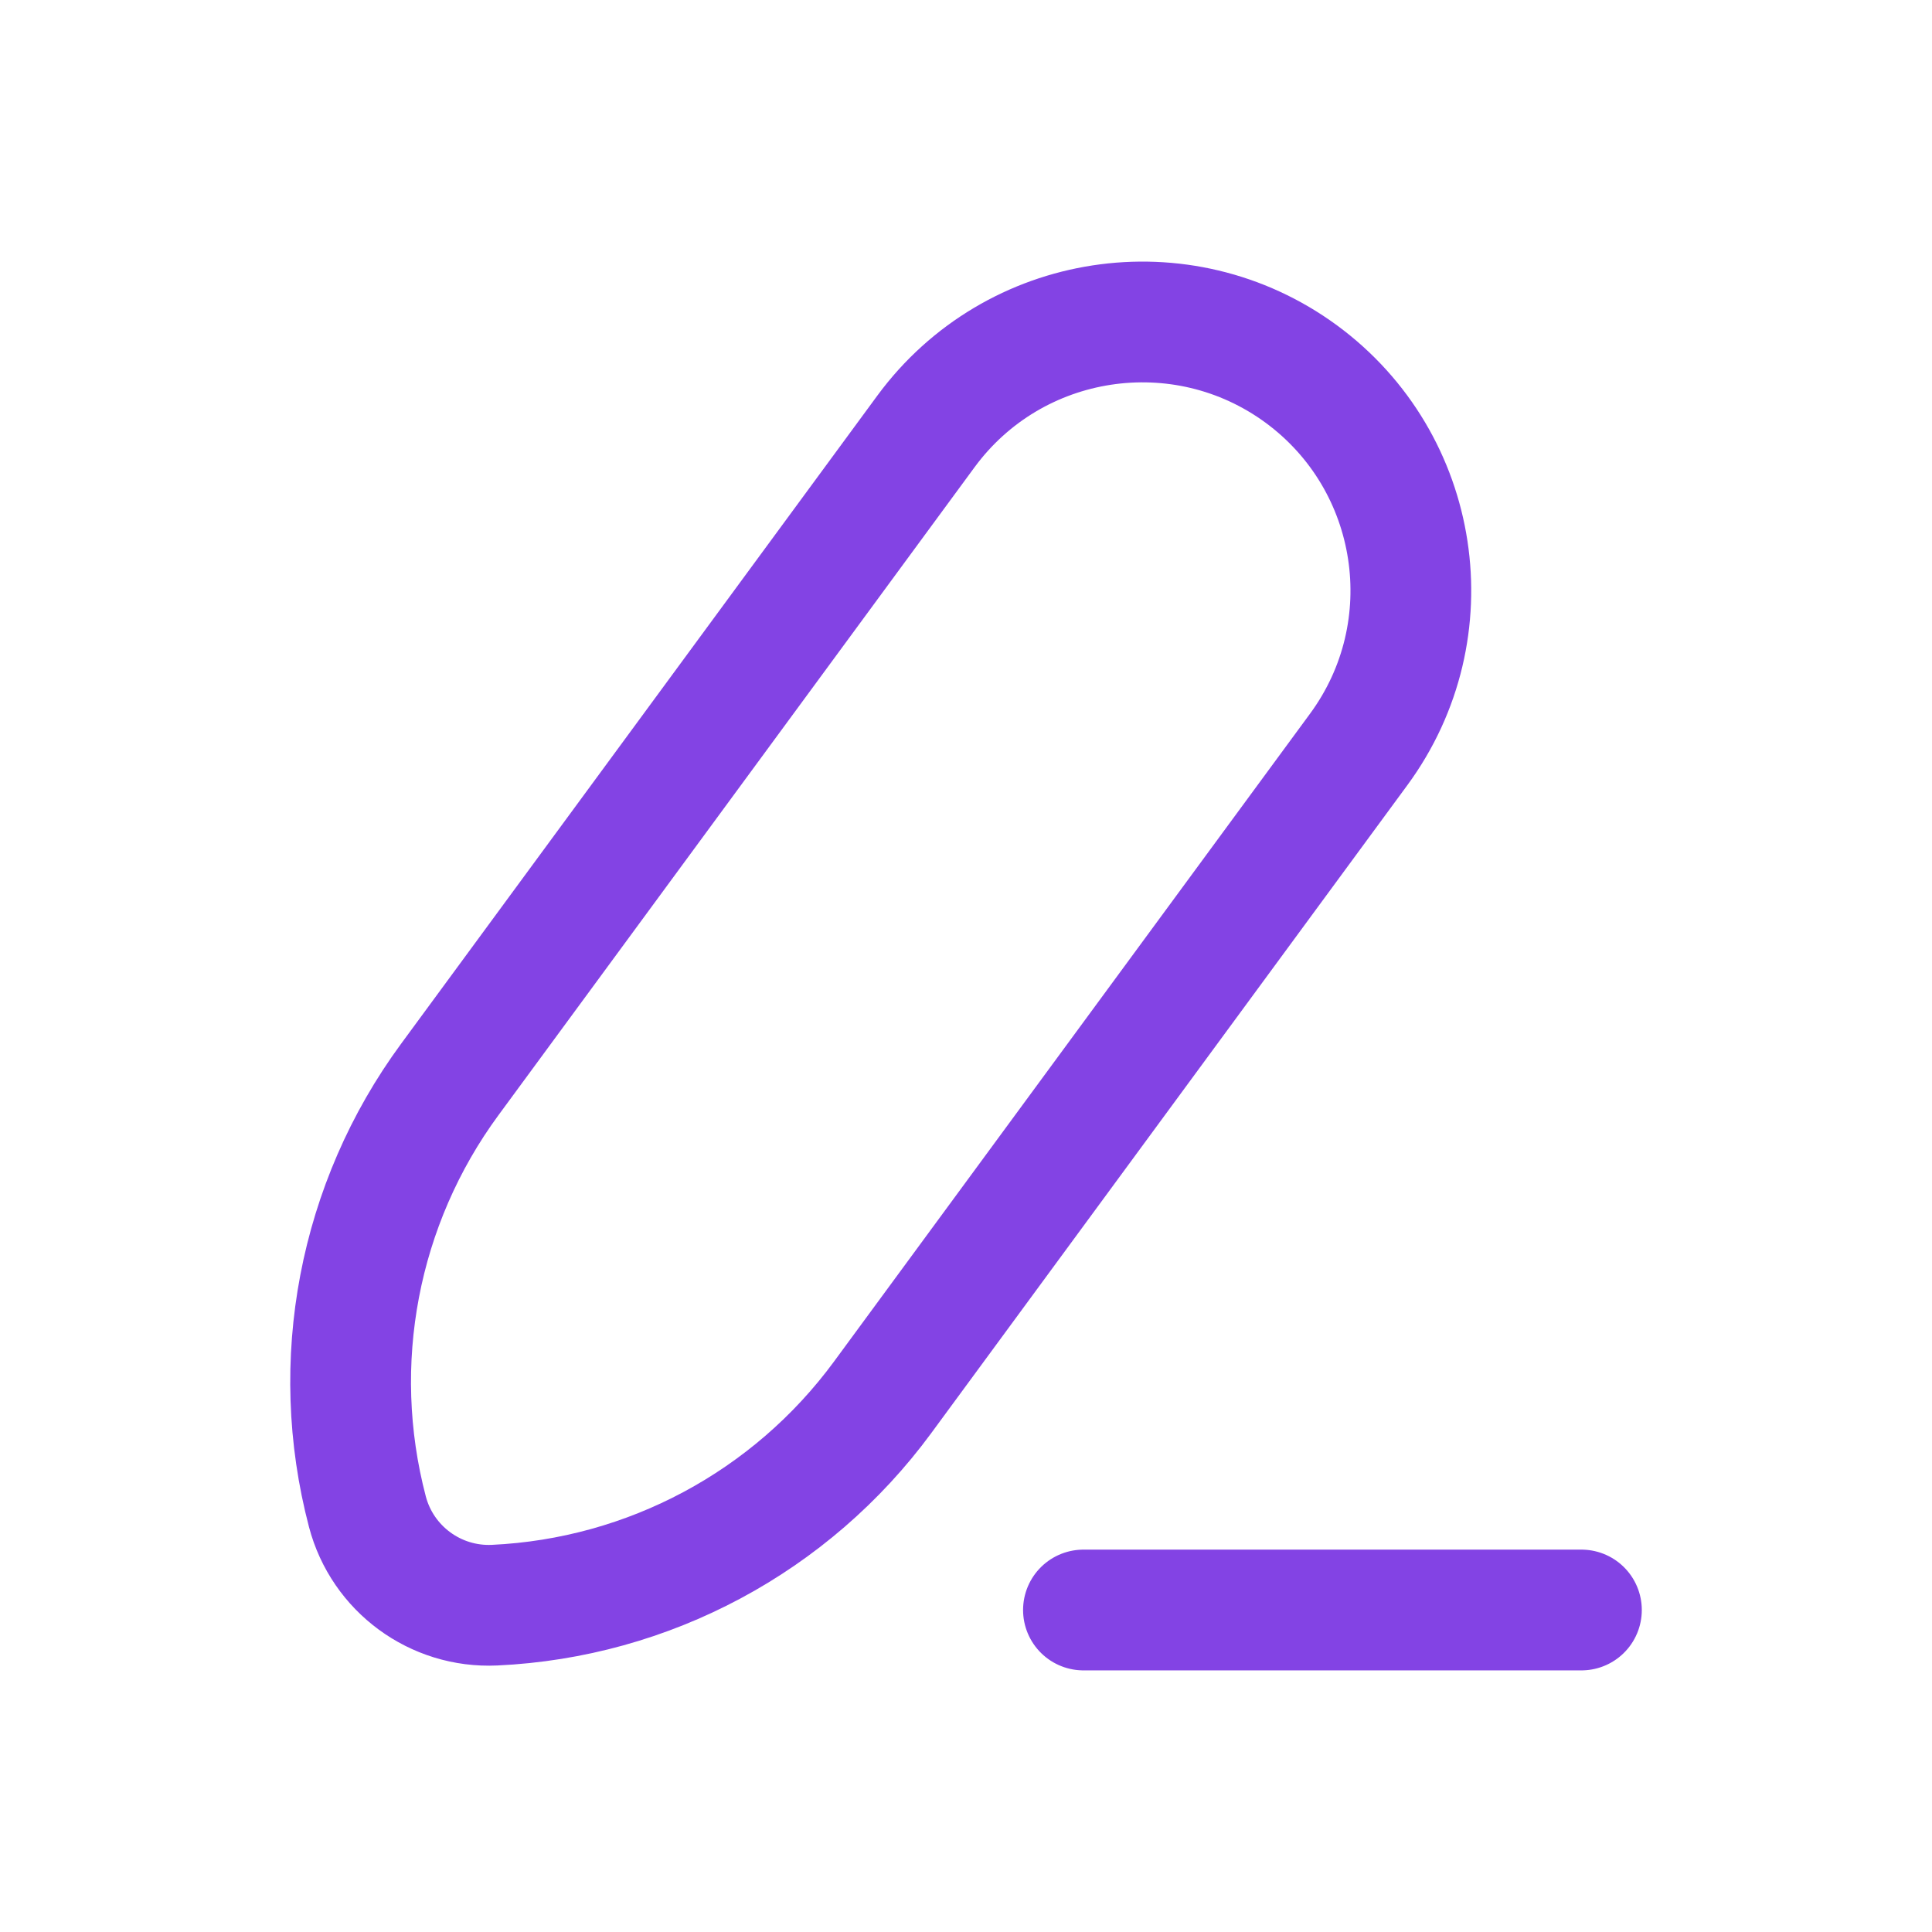 <svg width="24" height="24" viewBox="0 0 24 24" fill="none" xmlns="http://www.w3.org/2000/svg">
<path d="M13.459 20H19.645M6.144 19.94C5.41 19.974 4.751 19.49 4.564 18.779C4.077 16.926 4.453 14.953 5.587 13.41L11.502 5.36C12.593 3.876 14.681 3.557 16.166 4.647C17.65 5.739 17.969 7.826 16.878 9.31L10.963 17.36C9.828 18.903 8.057 19.851 6.144 19.94Z" stroke="#8343E4" stroke-width="1.5" stroke-linecap="round" stroke-linejoin="round"/>
</svg>

